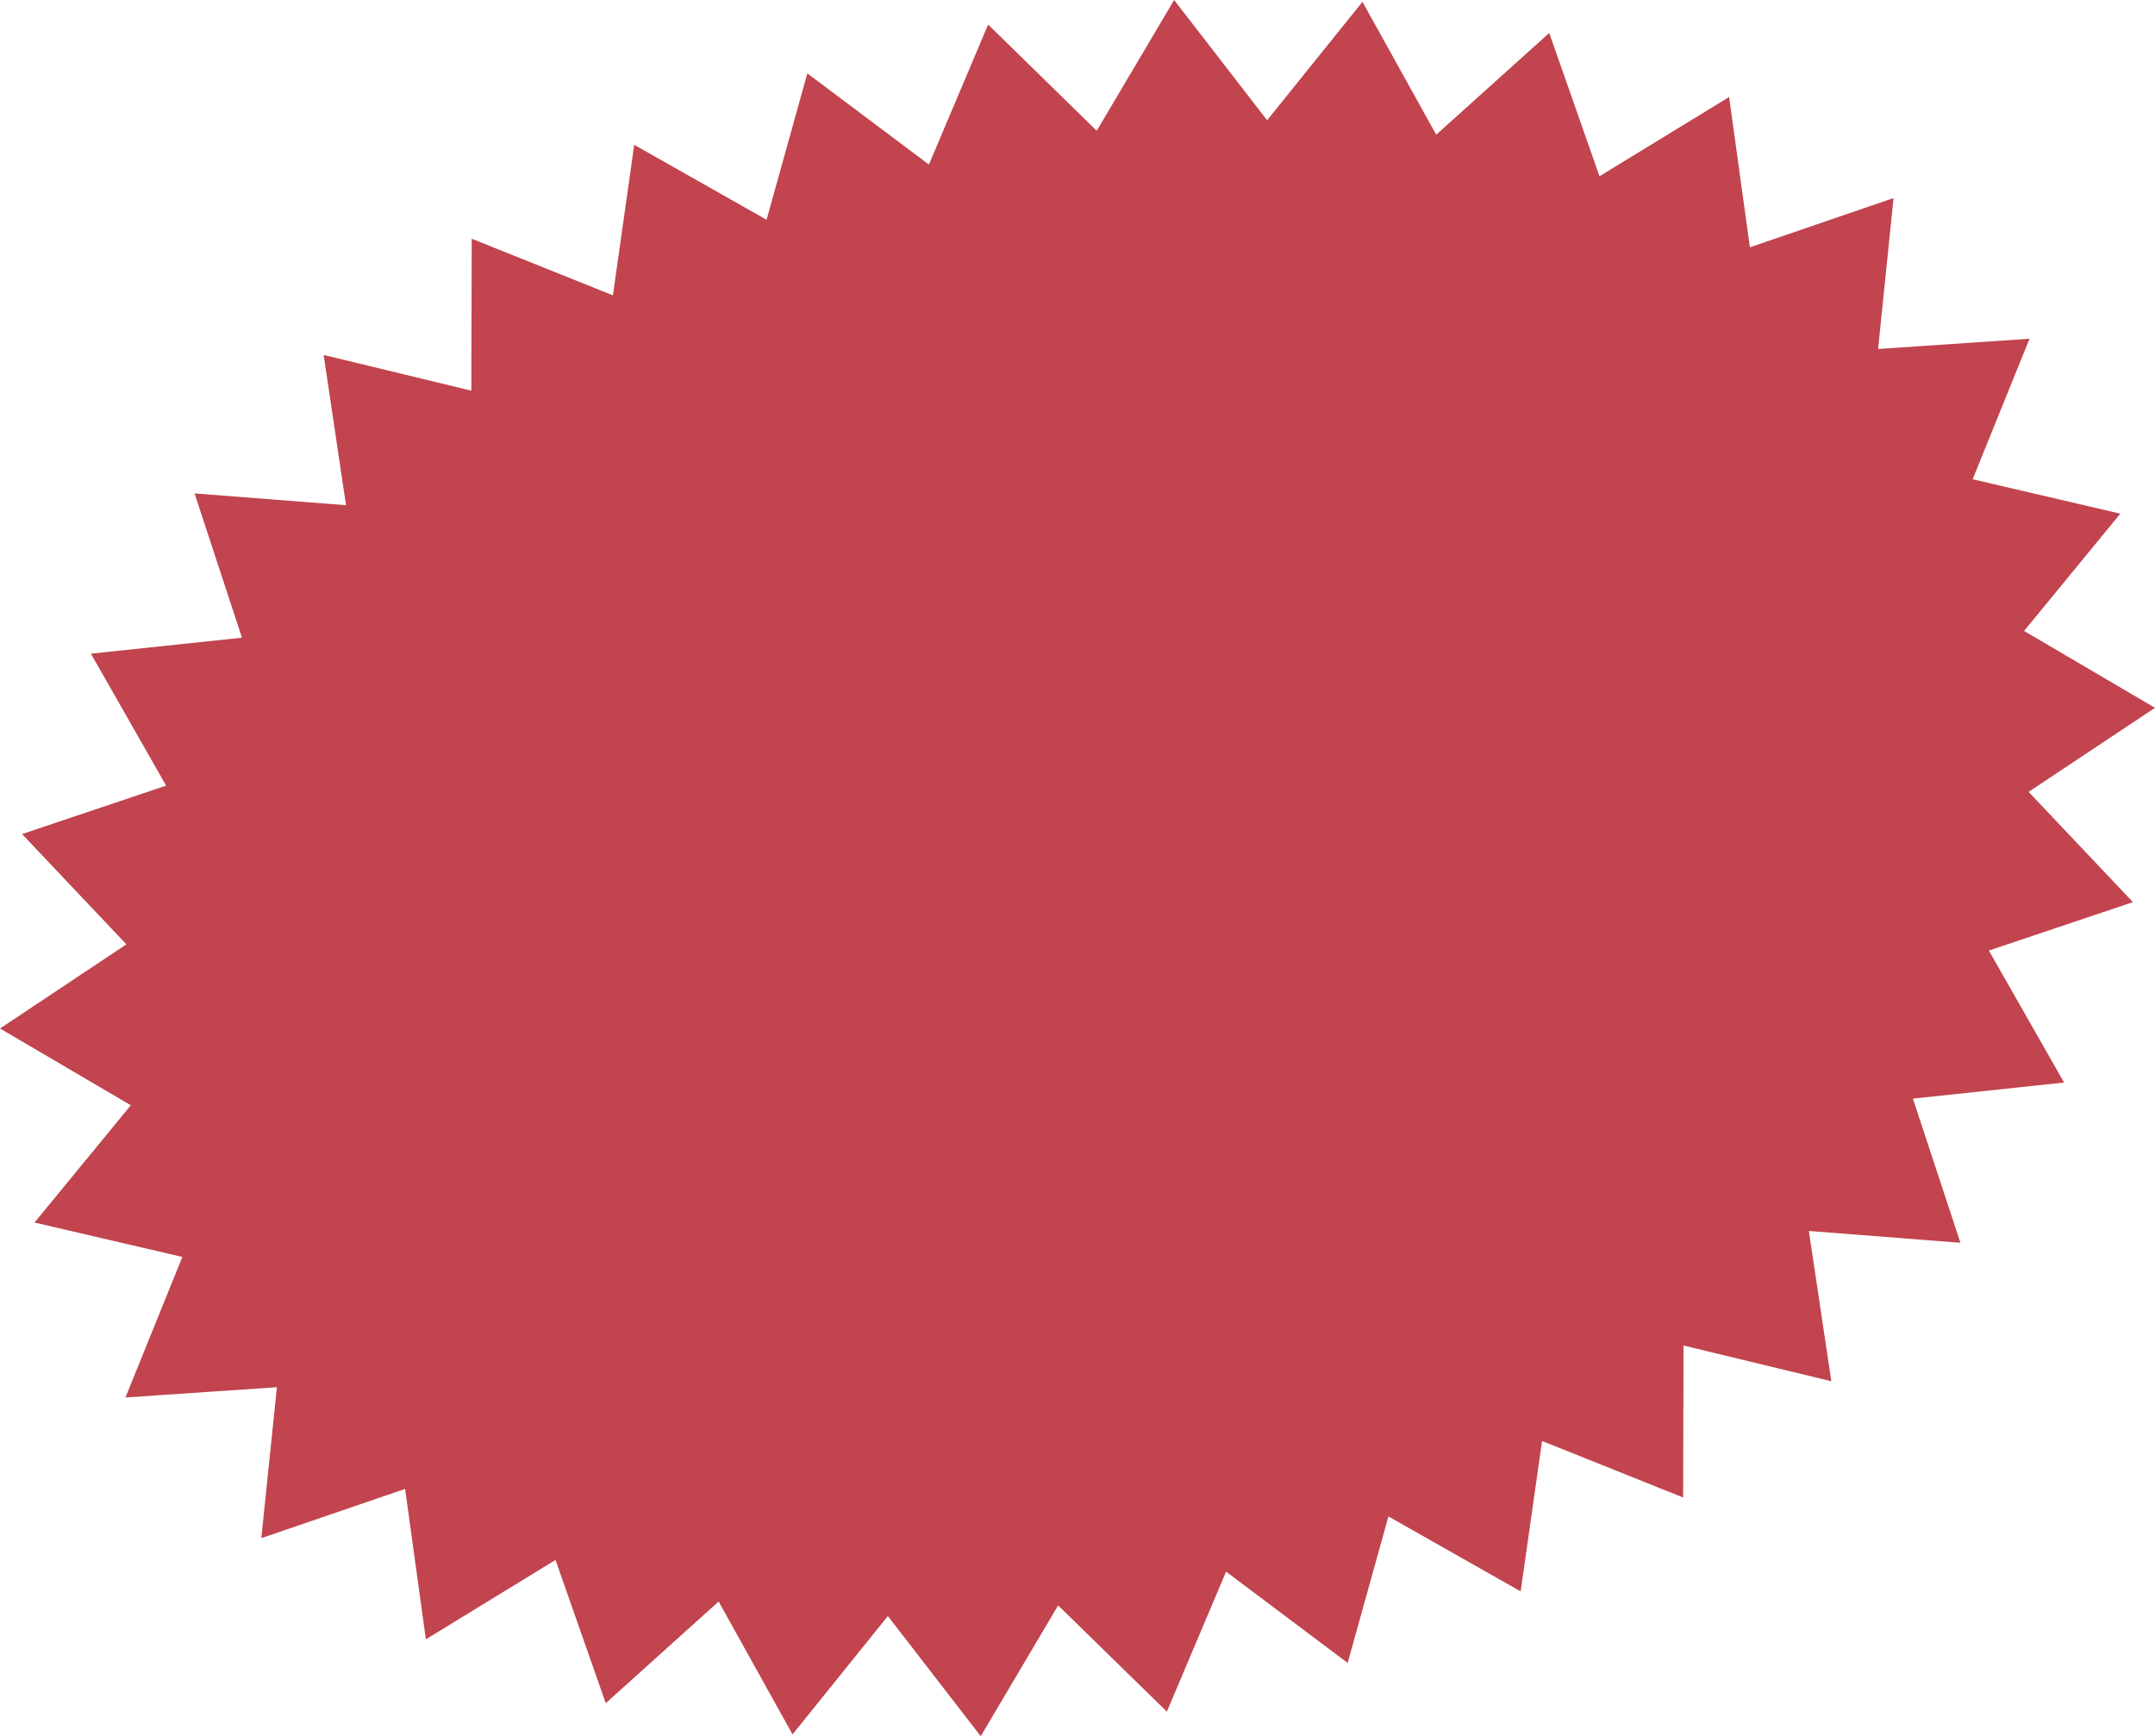 <?xml version="1.0" encoding="UTF-8"?><svg id="Layer_2" xmlns="http://www.w3.org/2000/svg" viewBox="0 0 165.92 133.68"><defs><style>.cls-1{fill:#c1444e;}</style></defs><g id="Layer_45"><polygon class="cls-1" points="163.25 39.55 155.84 48.58 165.92 54.5 156.19 60.97 164.22 69.46 153.13 73.19 158.92 83.35 147.28 84.59 150.94 95.69 139.27 94.78 141 106.35 129.62 103.6 129.59 115.3 118.73 110.95 117.08 122.53 106.9 116.76 103.76 128.04 94.4 121.01 89.84 131.79 81.47 123.61 75.51 133.68 68.36 124.43 61.02 133.54 55.33 123.31 46.64 131.14 42.77 120.11 32.79 126.22 31.19 114.64 20.12 118.43 21.32 106.81 9.66 107.6 14.04 96.78 2.66 94.13 10.07 85.1 0 79.19 9.73 72.71 1.7 64.22 12.79 60.49 7 50.33 18.63 49.1 14.98 37.99 26.64 38.9 24.92 27.33 36.29 30.08 36.32 18.38 47.19 22.74 48.83 11.15 59.02 16.92 62.16 5.65 71.52 12.67 76.08 1.89 84.44 10.07 90.4 0 97.56 9.26 104.9 .14 110.58 10.37 119.28 2.54 123.15 13.57 133.13 7.47 134.73 19.04 145.79 15.25 144.6 26.87 156.26 26.08 151.88 36.9 163.25 39.55"/></g></svg>